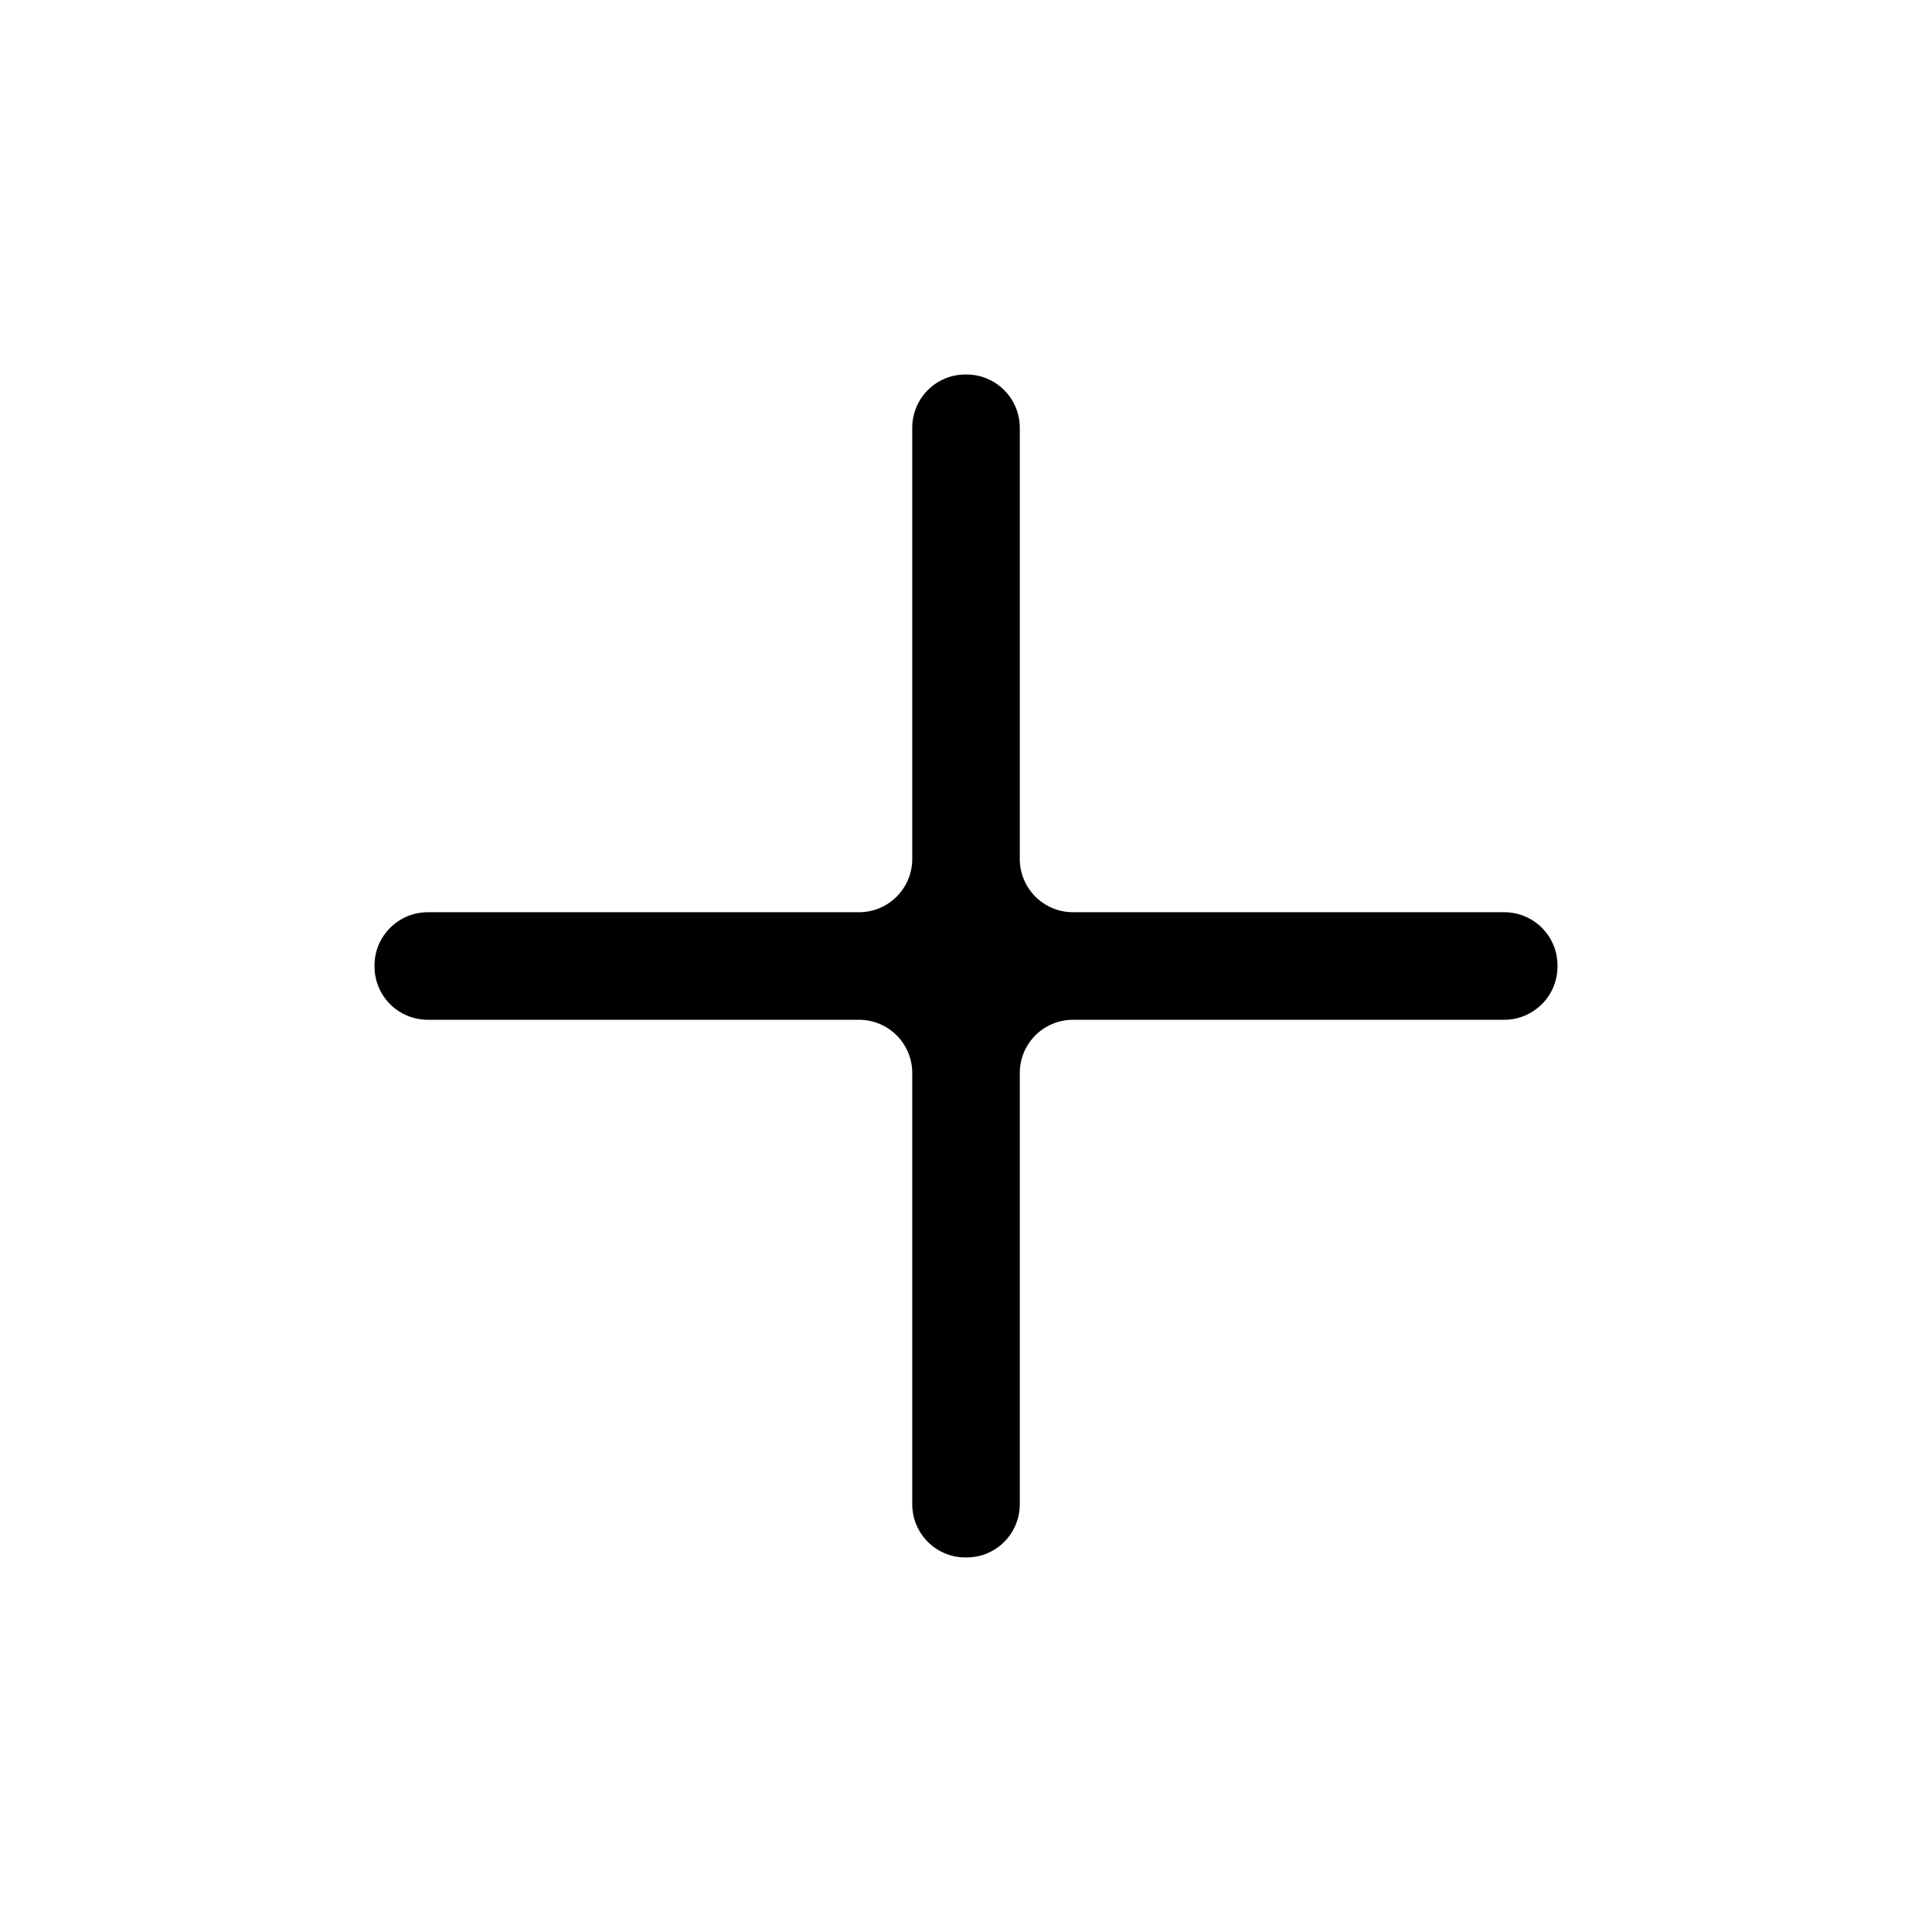<?xml version="1.0" encoding="UTF-8"?>
<!-- Uploaded to: ICON Repo, www.iconrepo.com, Generator: ICON Repo Mixer Tools -->
<svg fill="#000000" width="800px" height="800px" version="1.1" viewBox="144 144 512 512" xmlns="http://www.w3.org/2000/svg">
 <path d="m542.63 414.25c7.797 0 14.117-6.328 14.117-14.086v-0.332c0-7.777-6.305-14.082-14.117-14.082h-114.26c-7.797 0-14.117-6.309-14.117-14.121v-114.26c0-7.797-6.328-14.117-14.086-14.117h-0.332c-7.777 0-14.082 6.305-14.082 14.117v114.26c0 7.797-6.309 14.121-14.121 14.121h-114.26c-7.797 0-14.117 6.324-14.117 14.082v0.332c0 7.777 6.305 14.086 14.117 14.086h114.26c7.797 0 14.121 6.305 14.121 14.117v114.26c0 7.797 6.324 14.117 14.082 14.117h0.332c7.777 0 14.086-6.305 14.086-14.117v-114.26c0-7.797 6.305-14.117 14.117-14.117z" fill-rule="evenodd"/>
</svg>